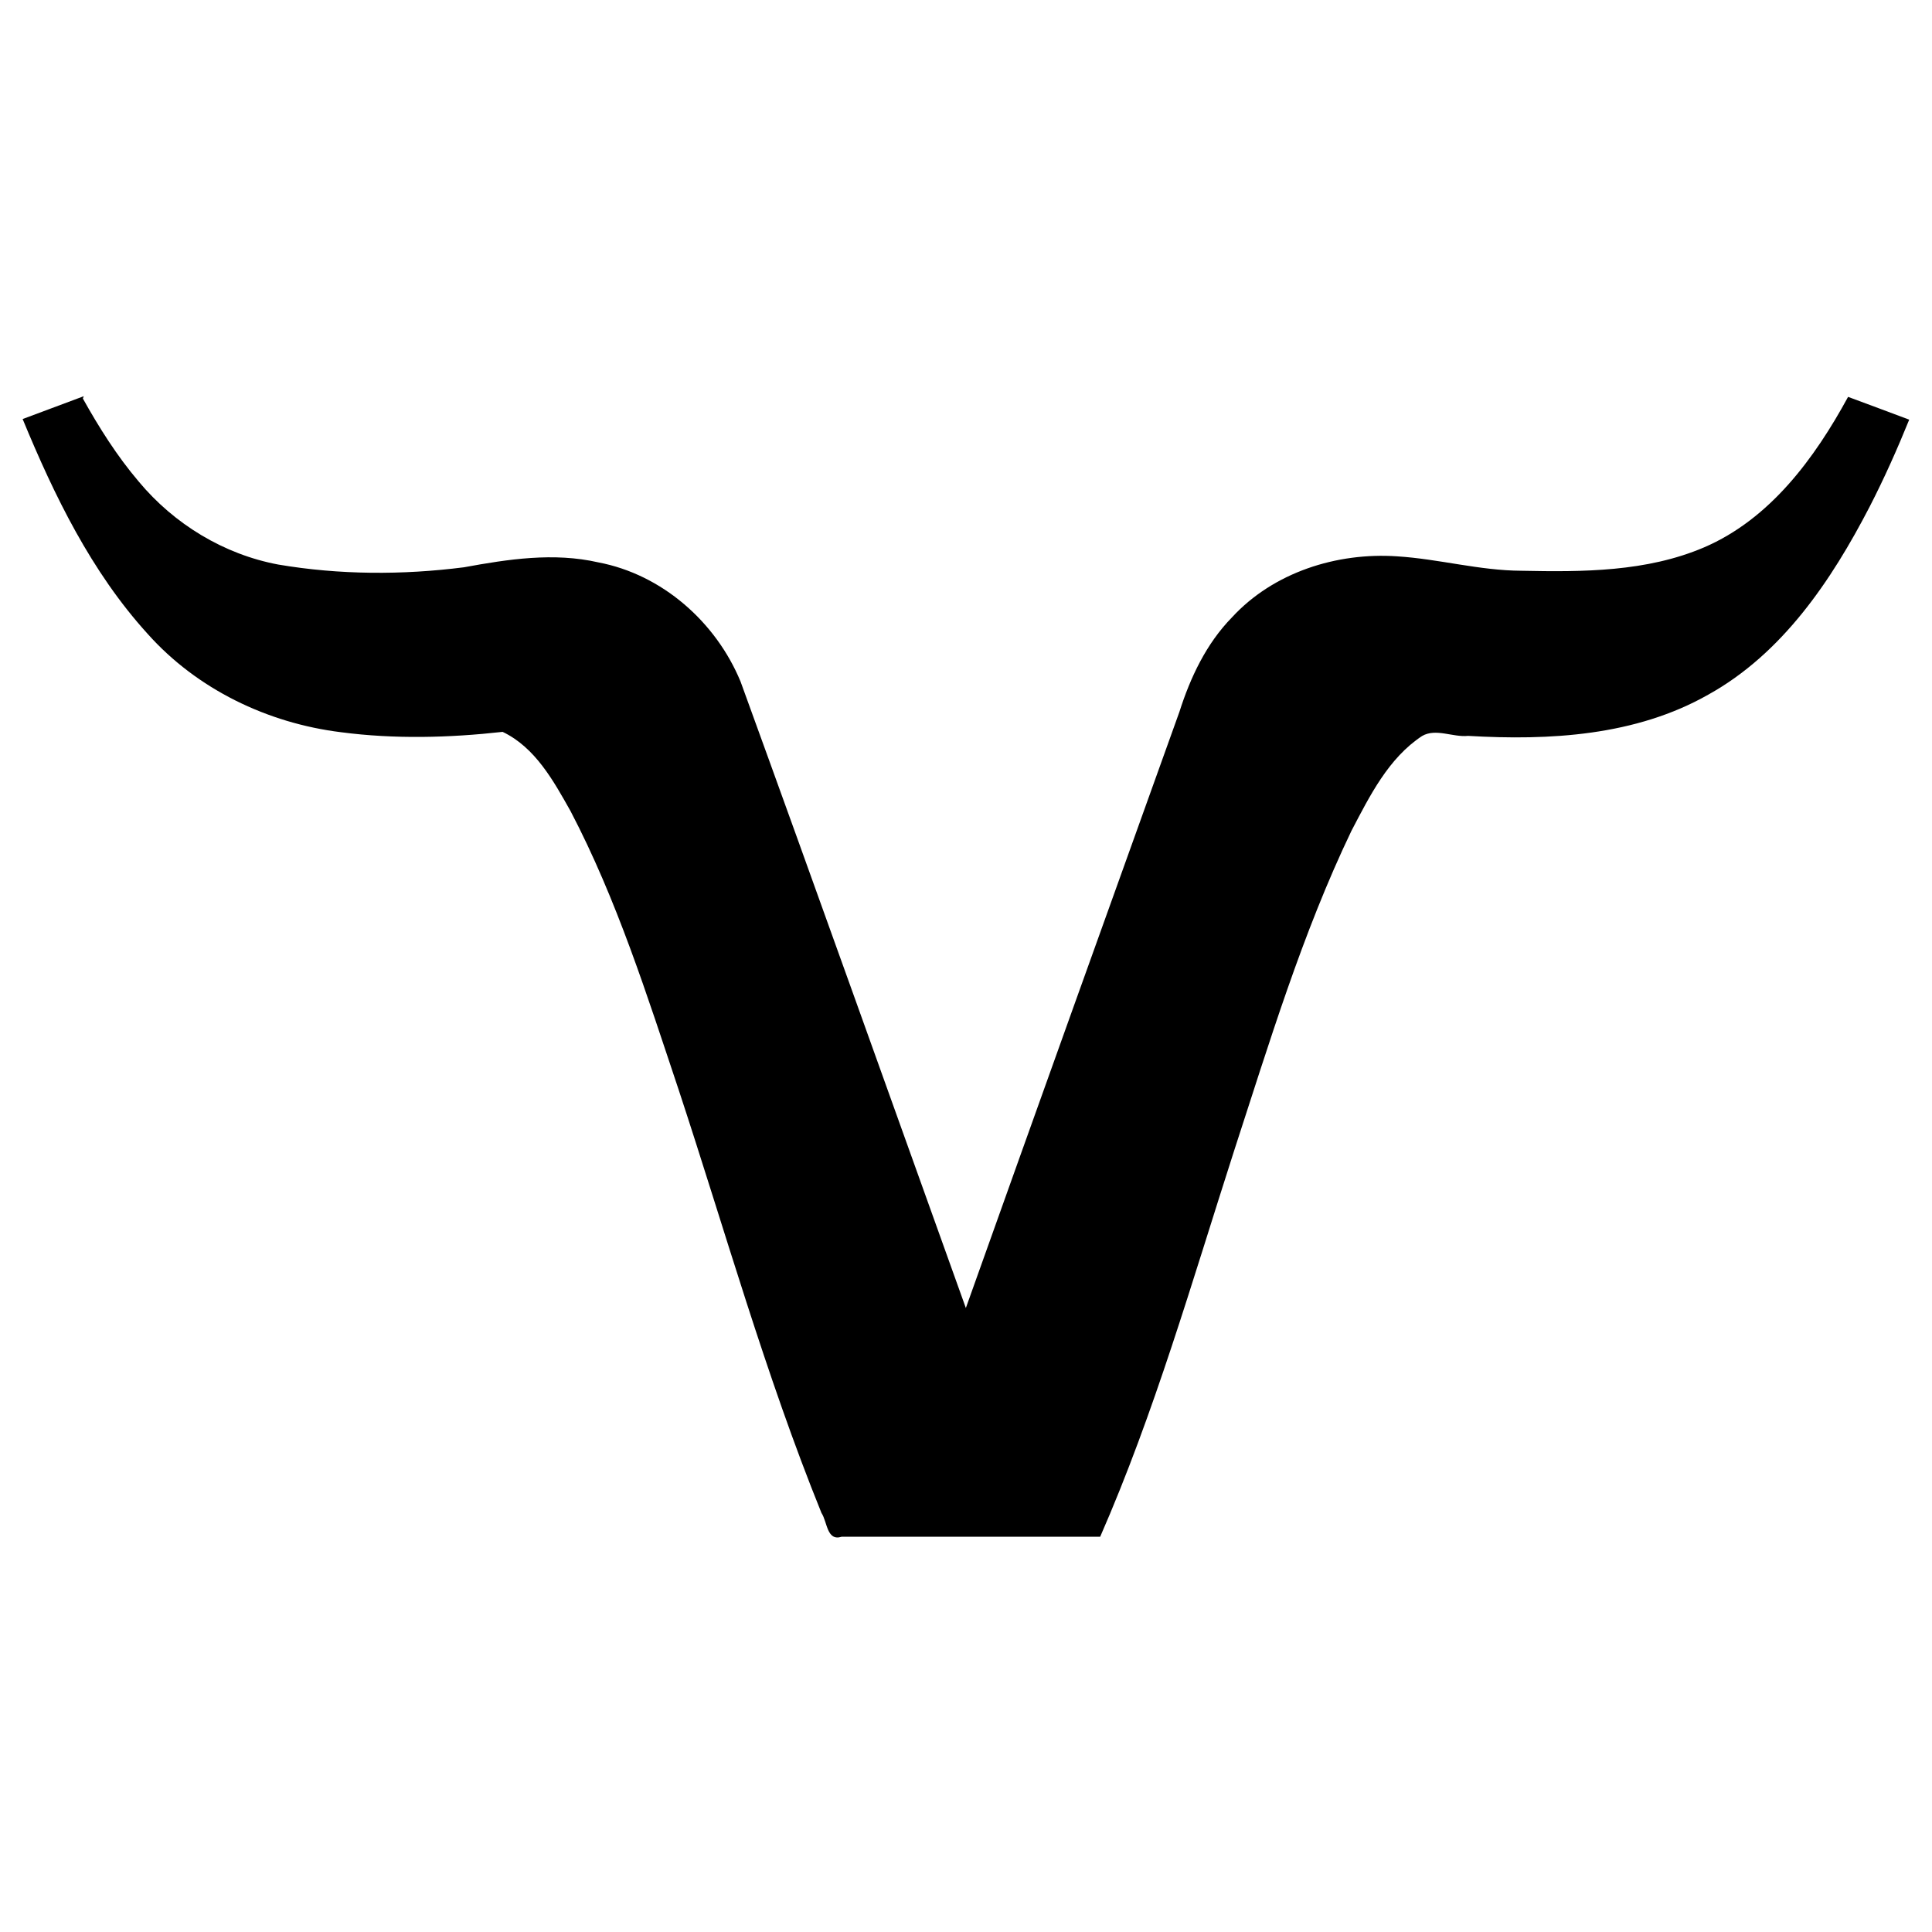 <svg clip-rule="evenodd" fill-rule="evenodd" stroke-linejoin="round" stroke-miterlimit="1.41" version="1.1" viewBox="0 0 512 512" xml:space="preserve" xmlns="http://www.w3.org/2000/svg"><path d="m22.2 105c-5.4 2.02-10.8 4.04-16.2 6.05 8.38 20.3 18.2 40.5 33.1 56.9 13.1 14.7 31.8 23.7 51.3 26.1 14.2 1.86 28.6 1.48 42.8-0.098 8.64 4.12 13.5 13 18 21 12.3 23.5 20.3 48.9 28.7 74 12.3 37.3 22.9 75.2 37.8 112 1.58 2.37 1.38 7.56 5.36 6.3 22.8-0.001 45.7 0.003 68.5-2e-3 14.4-32.9 24.3-67.5 35.4-102 9.36-28.7 18.1-57.8 31.2-85.1 4.83-9.21 9.76-19.2 18.7-25.1 3.66-2.13 8.15 0.387 12.2-0.035 21.6 1.27 44.4-0.006 63.6-10.9 19.7-10.9 32.7-30.3 42.8-49.8 3.87-7.53 7.34-15.3 10.5-23.1-5.4-2.01-10.8-4.06-16.2-6.04-8.87 16.3-20.7 32.4-38.2 39.9-15.2 6.49-32.1 6.52-48.4 6.18-11.1-0.054-21.8-3.12-32.9-3.82-16-1.09-32.8 4.23-43.8 16.2-6.8 6.96-11 15.9-13.9 25-18.9 52.6-37.7 105-56.6 158-19.9-55.4-39.7-111-59.7-166-6.53-15.8-20.8-28.4-37.7-31.6-11.8-2.7-23.9-0.846-35.6 1.3-16.3 2.08-33 2.03-49.2-0.722-14.4-2.69-27.6-10.7-37-22-5.74-6.74-10.5-14.3-14.8-22z"/></svg>
